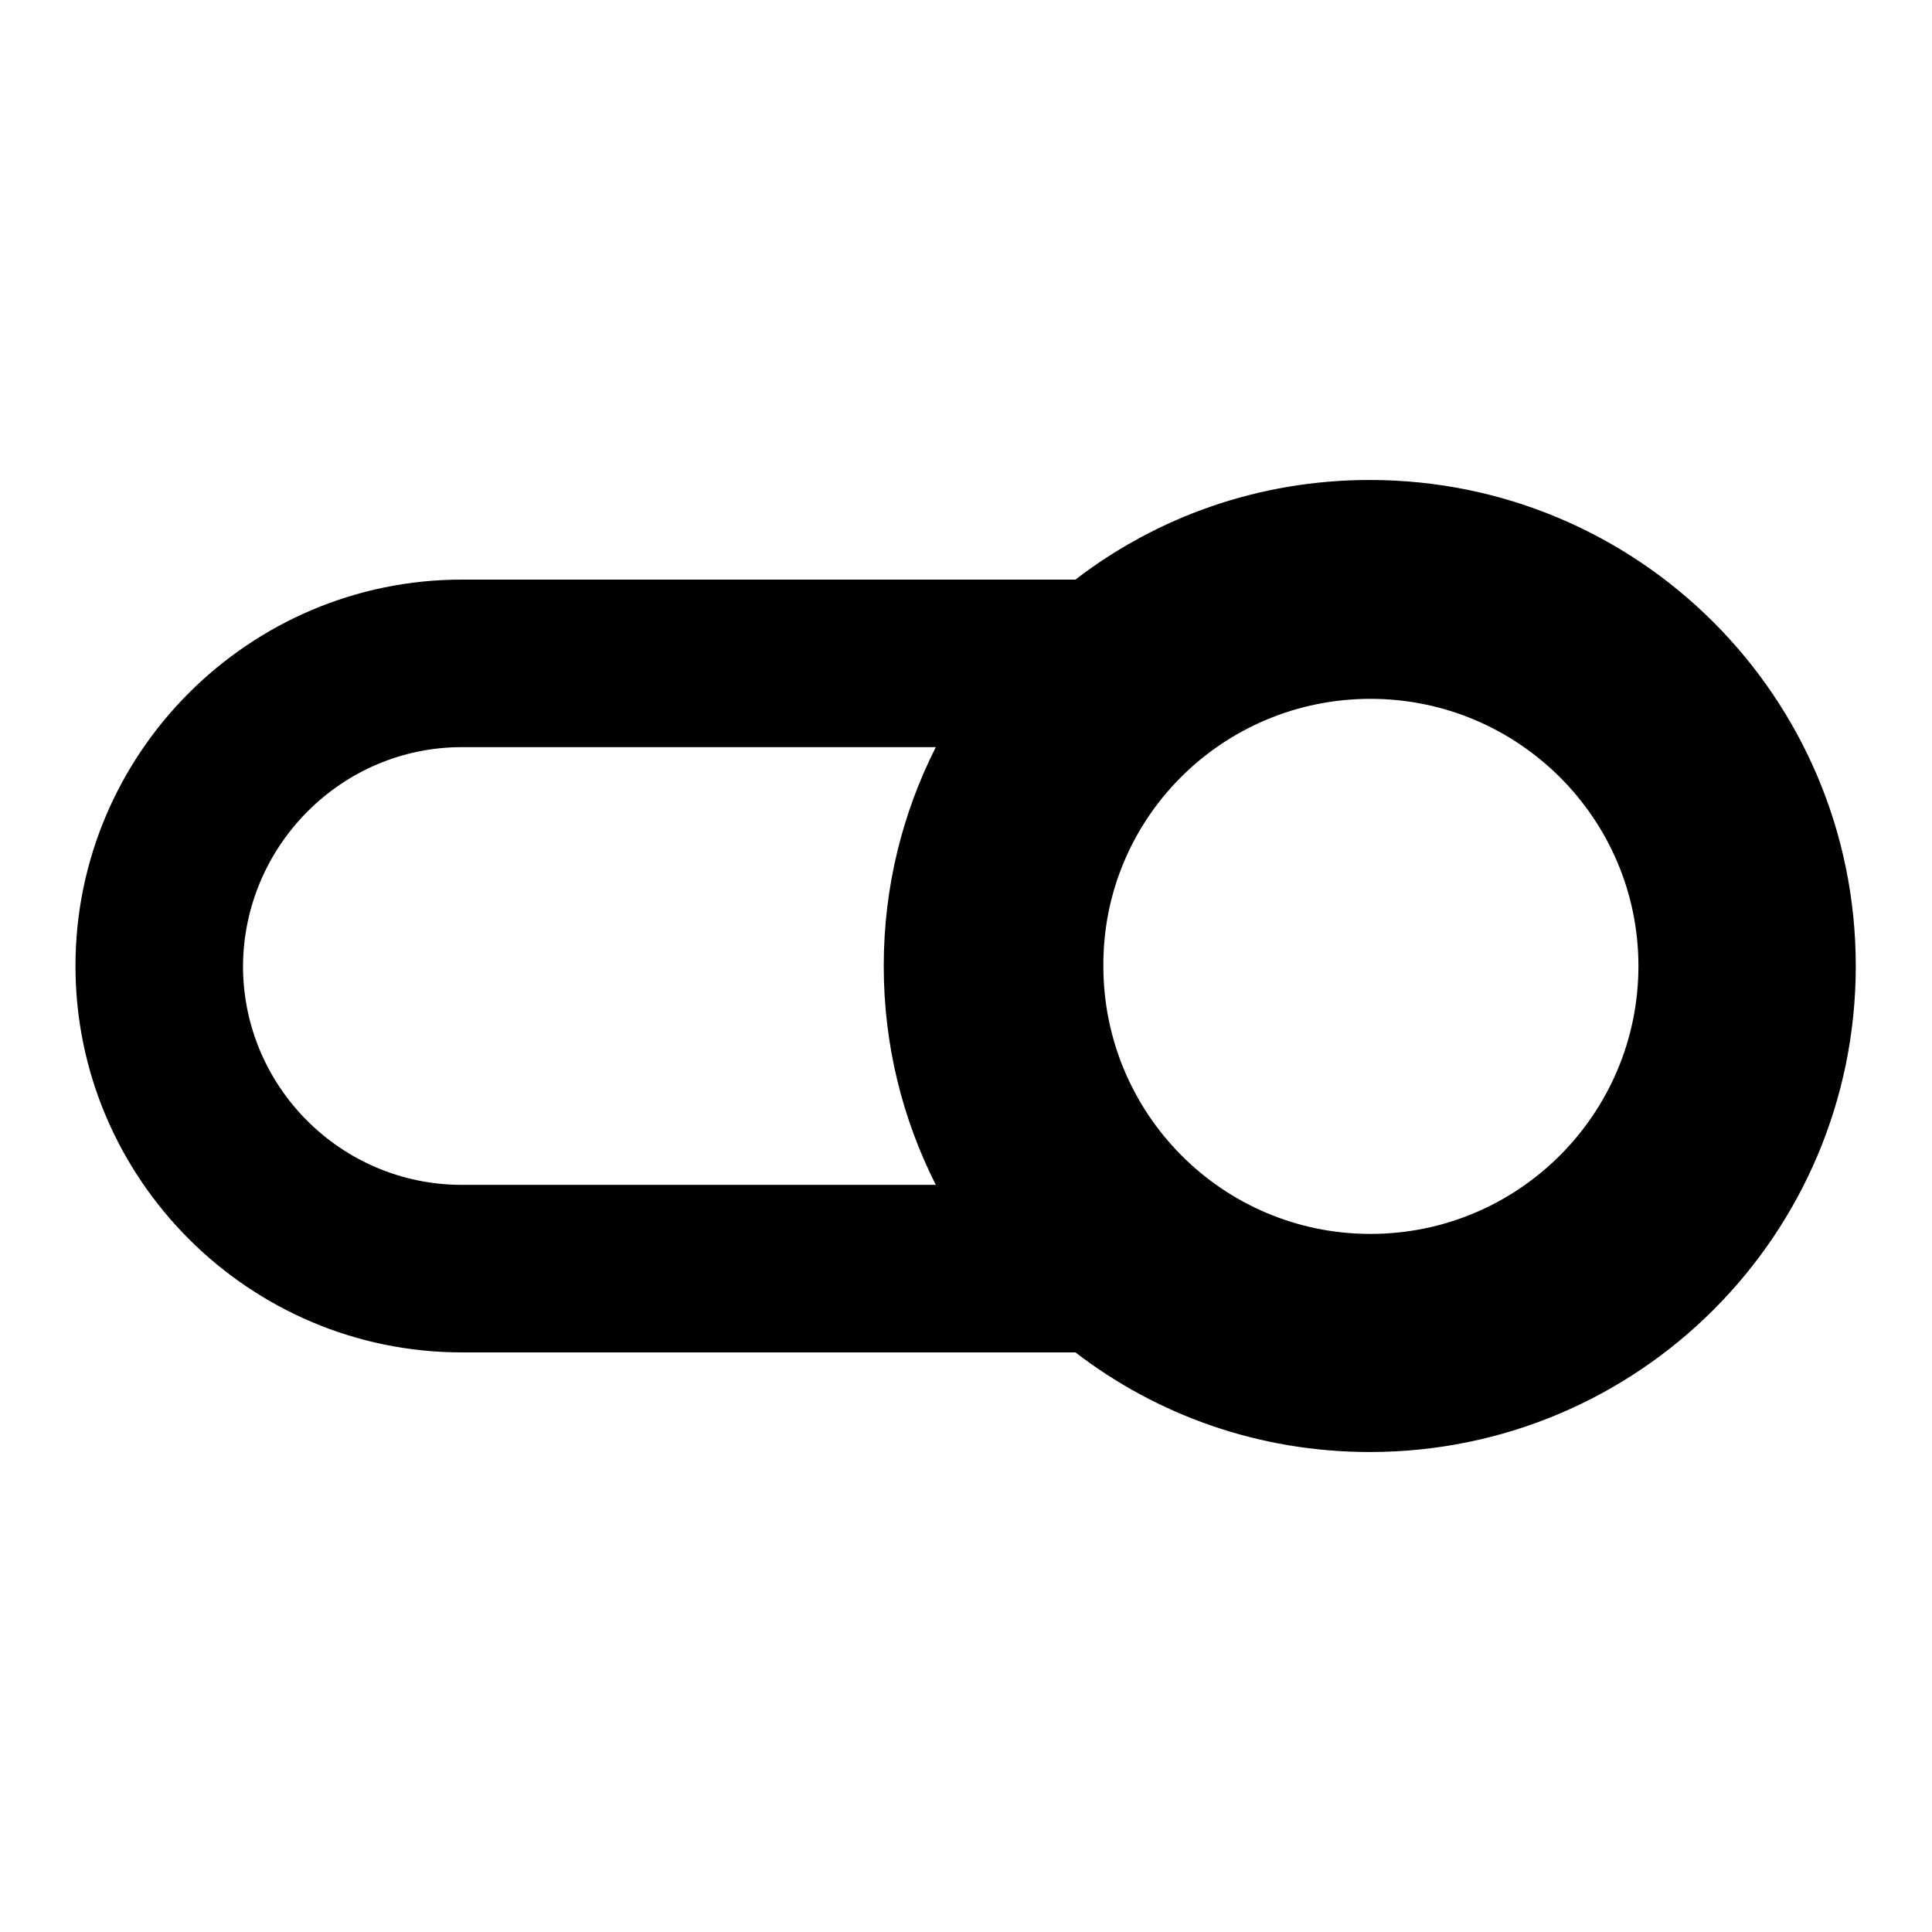 <?xml version="1.0" encoding="utf-8"?>
<!-- Svg Vector Icons : http://www.onlinewebfonts.com/icon -->
<!DOCTYPE svg PUBLIC "-//W3C//DTD SVG 1.1//EN" "http://www.w3.org/Graphics/SVG/1.1/DTD/svg11.dtd">
<svg version="1.1" xmlns="http://www.w3.org/2000/svg" xmlns:xlink="http://www.w3.org/1999/xlink" x="0px" y="0px" viewBox="0 0 256 256" enable-background="new 0 0 256 256" xml:space="preserve">
<g><g><g><path fill="#000000" d="M61.2,179.2h81.3c10.8,8.3,24.3,13.2,39,13.2c35.6,0,64.4-28.8,64.4-64.4c0-35.6-28.8-64.4-64.4-64.4c-14.7,0-28.2,4.9-39,13.2H61.2C33,76.8,10,99.8,10,128C10,156.2,33,179.2,61.2,179.2z M181.6,92.6c19.6,0,35.5,15.9,35.5,35.4c0,19.6-15.9,35.5-35.5,35.5s-35.4-15.9-35.4-35.5C146.1,108.4,162,92.6,181.6,92.6z M61.2,99H124c-4.4,8.7-6.9,18.5-6.9,29s2.5,20.3,6.9,29H61.2c-16,0-29-13-29-29C32.3,112,45.3,99,61.2,99z"/></g><g></g><g></g><g></g><g></g><g></g><g></g><g></g><g></g><g></g><g></g><g></g><g></g><g></g><g></g><g></g></g></g>
</svg>
